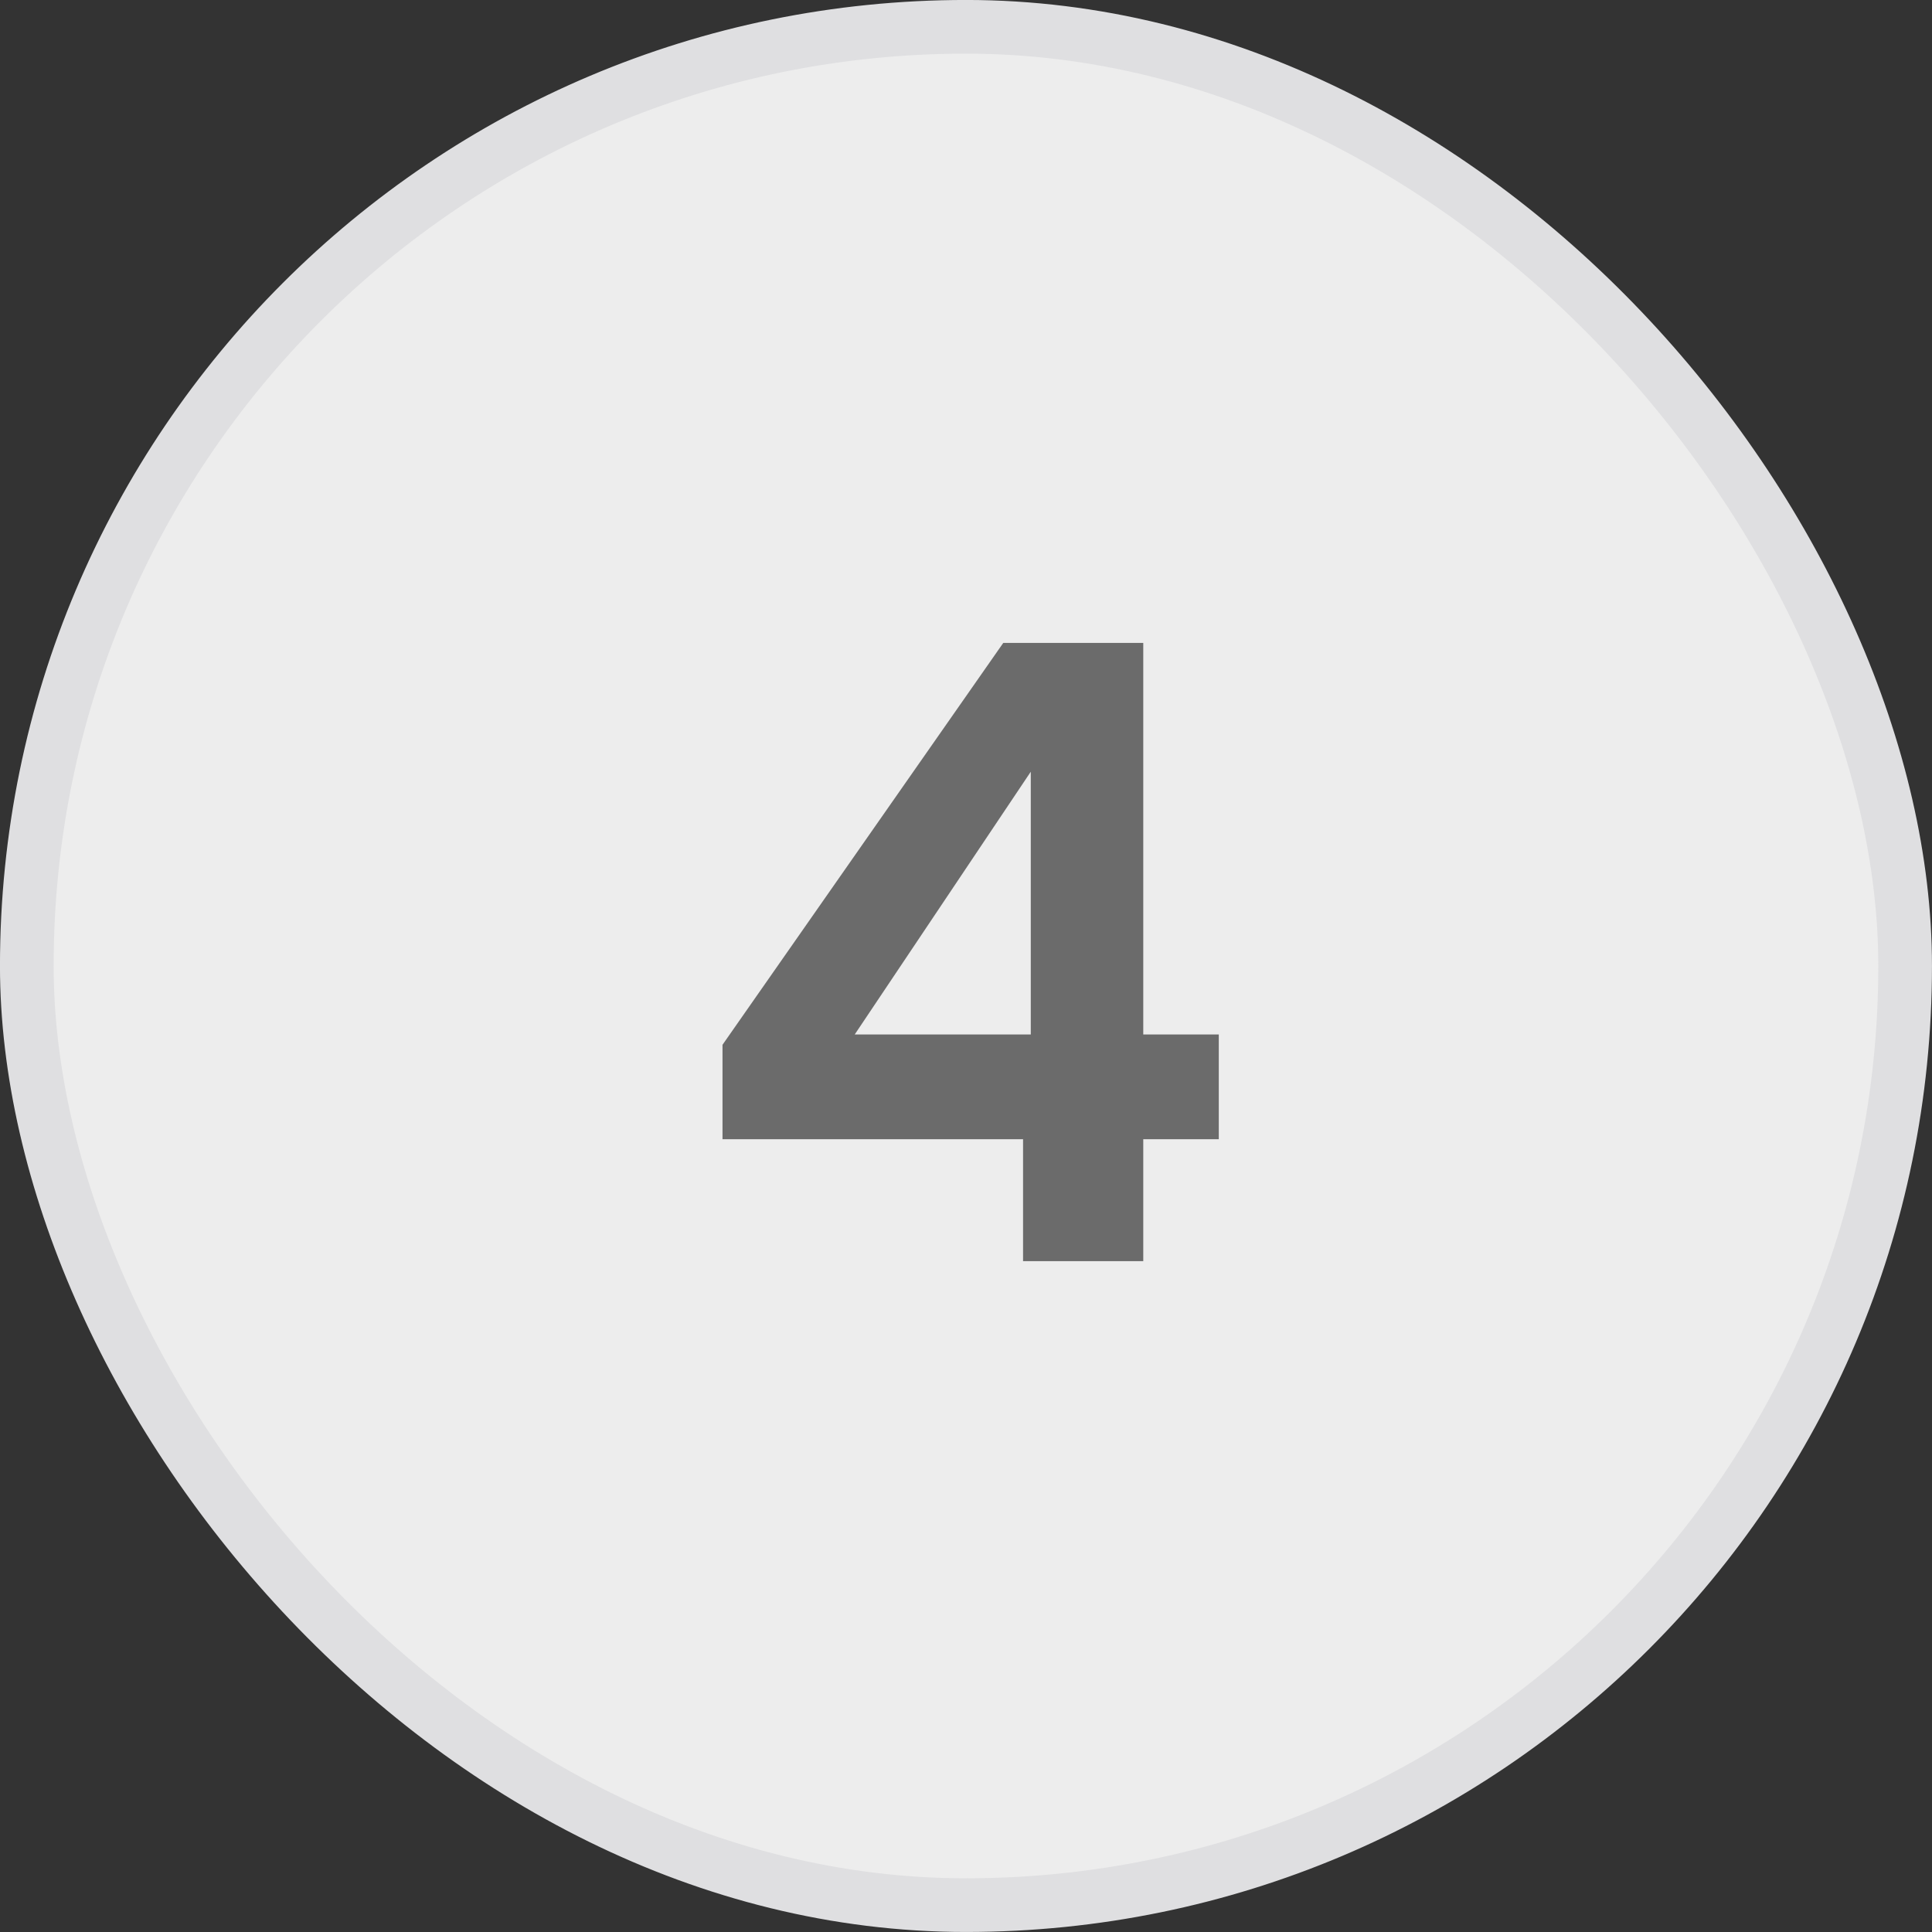 <svg width="32" height="32" viewBox="0 0 32 32" fill="none" xmlns="http://www.w3.org/2000/svg">
<rect x="0" y="0" width="32" height="32" fill="#333333" stroke="none"/>
<rect x="0.444" y="0.444" width="31.111" height="31.111" rx="15.556" fill="#EDEDED"/>
<rect x="0.444" y="0.444" width="31.111" height="31.111" rx="15.556" stroke="#DFDFE1" stroke-width="0.889"/>
<path d="M11.967 18.869V17.305L16.617 10.649H18.936V17.134H20.187V18.869H18.936V20.889H16.945V18.869H11.967ZM17.073 12.782L14.157 17.134H17.073V12.782Z" fill="#6B6B6B"/>
</svg>
